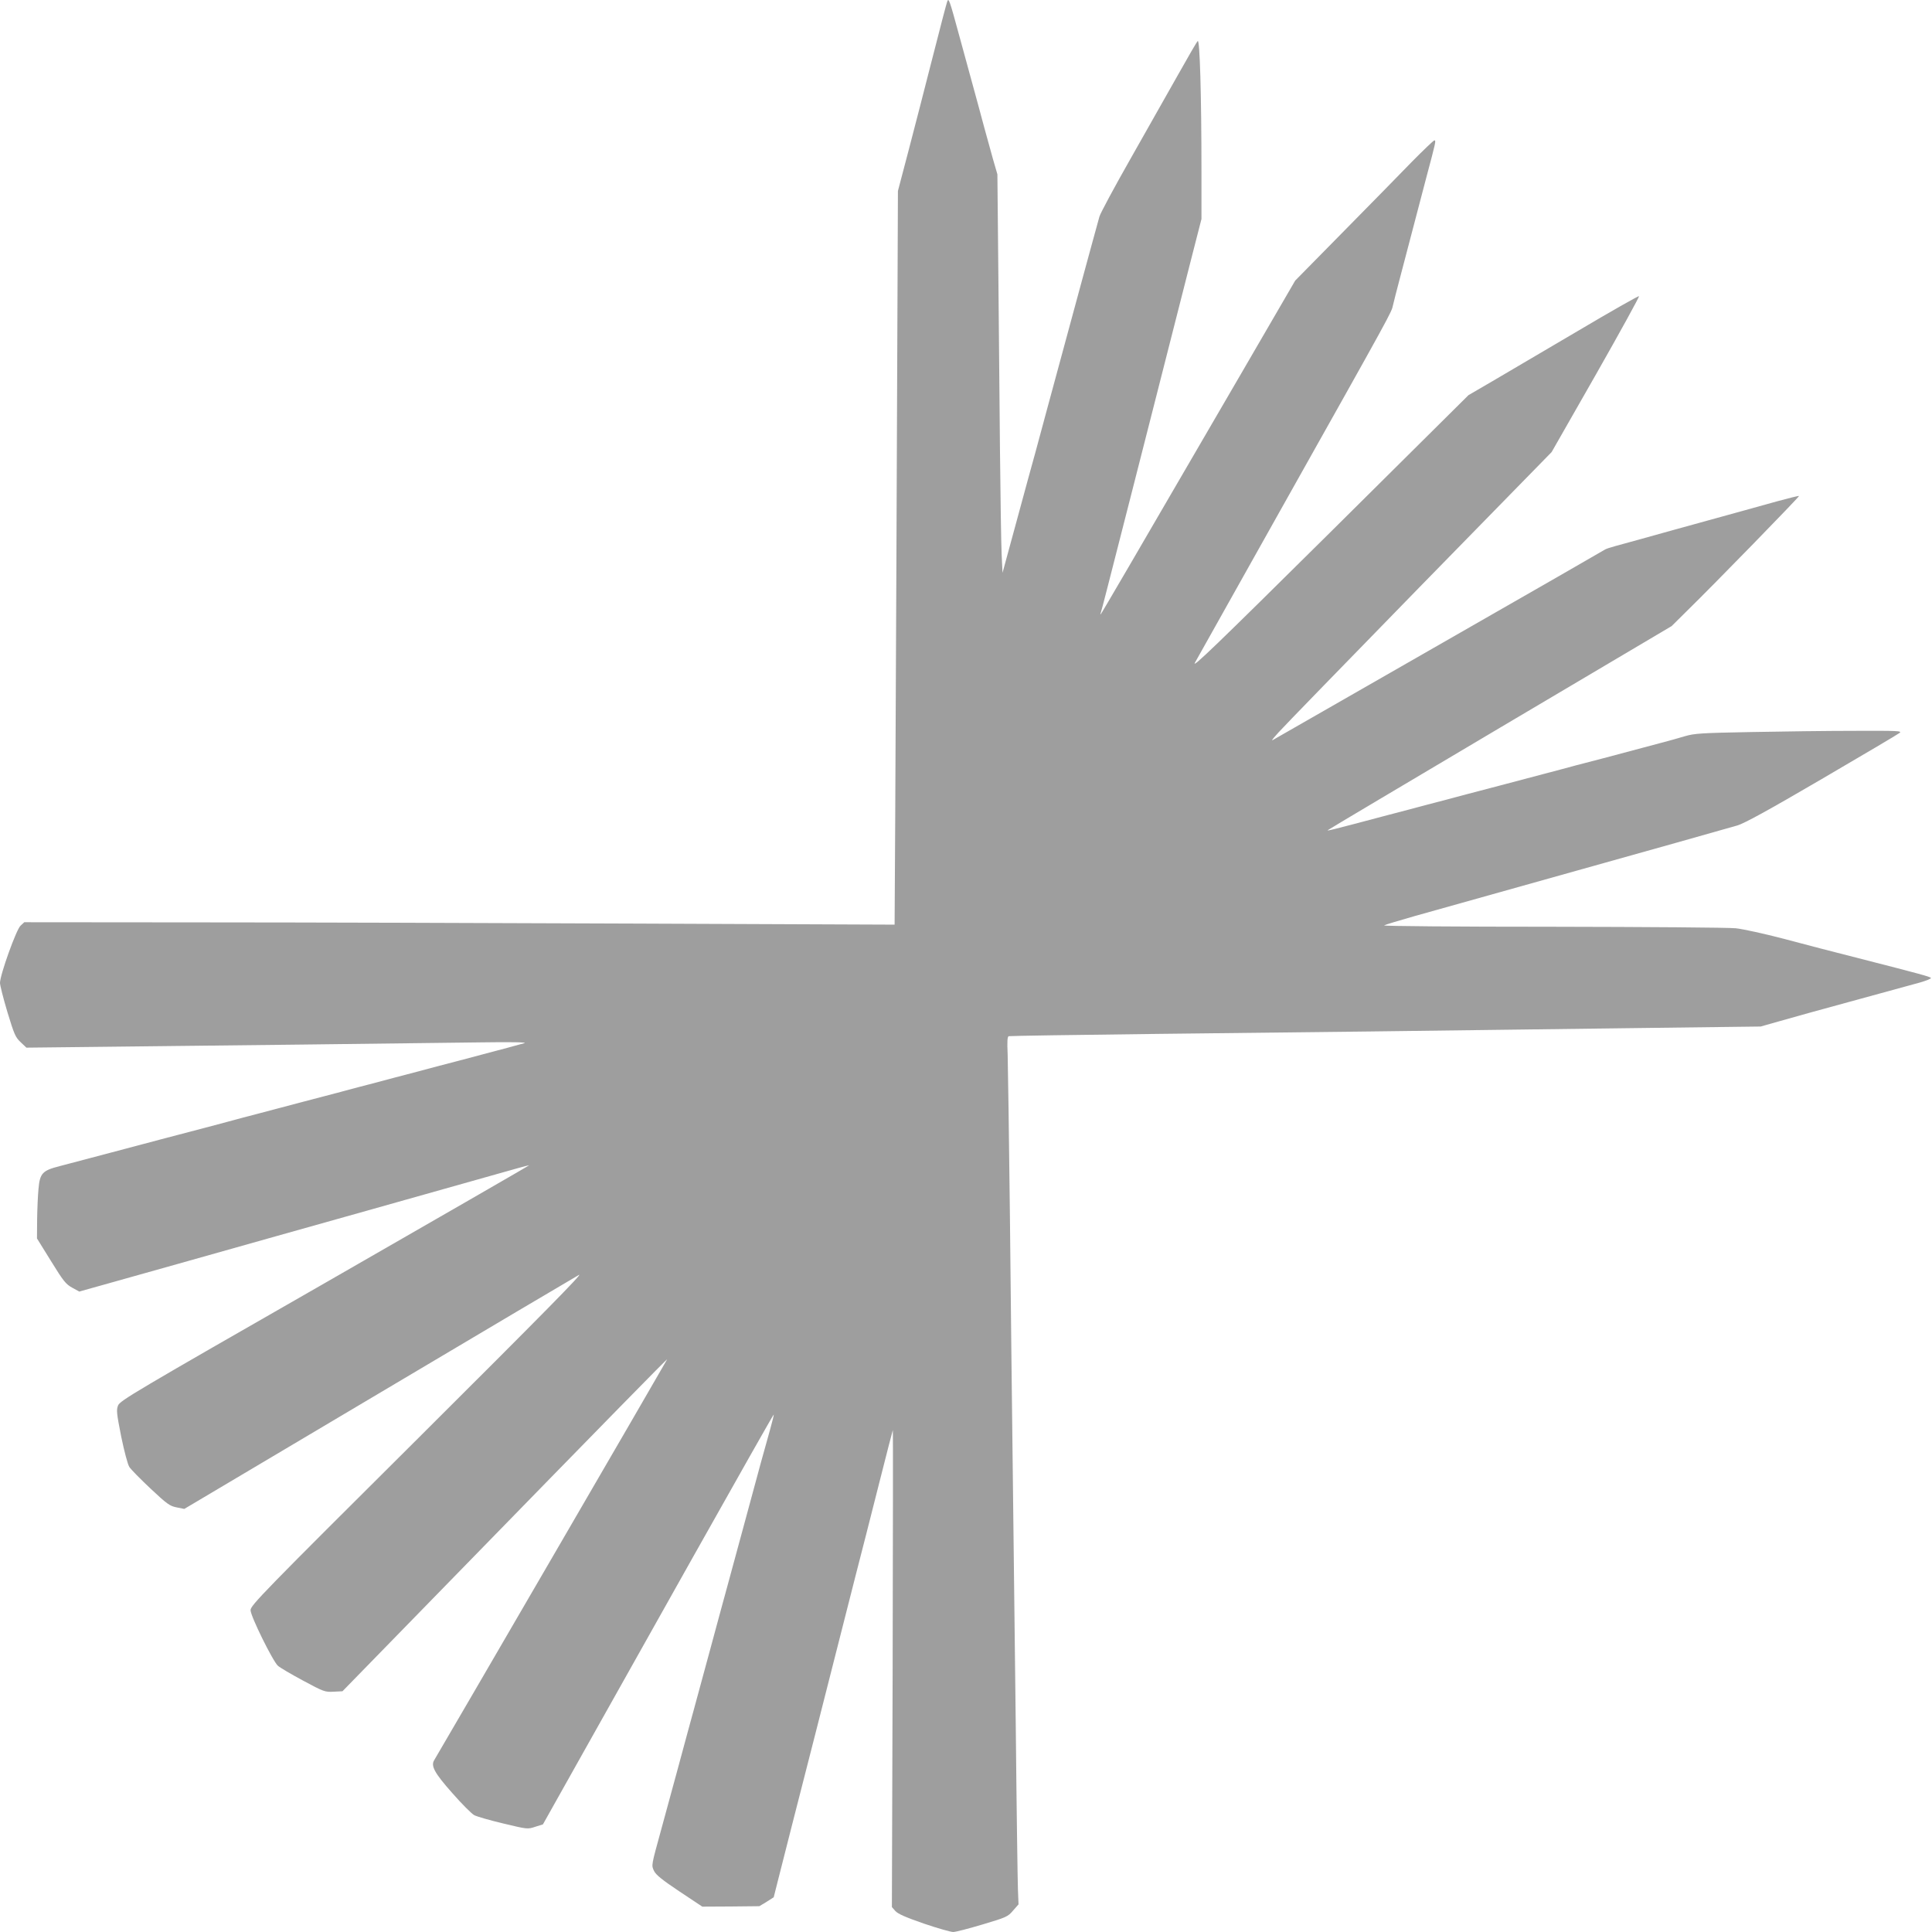 <?xml version="1.0" standalone="no"?>
<!DOCTYPE svg PUBLIC "-//W3C//DTD SVG 20010904//EN"
 "http://www.w3.org/TR/2001/REC-SVG-20010904/DTD/svg10.dtd">
<svg version="1.0" xmlns="http://www.w3.org/2000/svg"
 width="1280pt" height="1280pt" viewBox="0 0 1280 1280"
 preserveAspectRatio="xMidYMid meet">
<g transform="translate(0,1280) scale(0.1,-0.1)"
fill="#9e9e9e" stroke="none">
<path d="M6275 12788 c-6 -18 -36 -131 -111 -425 -36 -142 -99 -386 -140 -543
l-75 -285 -10 -2430 c-6 -1336 -11 -2430 -12 -2431 -1 0 -769 3 -1707 7 -938
4 -2235 8 -2882 8 l-1177 1 -25 -23 c-28 -25 -136 -326 -136 -379 0 -16 22
-103 49 -193 45 -148 53 -167 88 -200 l38 -36 540 6 c618 6 1997 23 2470 29
202 3 309 1 290 -5 -27 -8 -123 -34 -445 -119 -58 -15 -177 -46 -265 -70 -88
-23 -207 -54 -265 -70 -58 -15 -177 -46 -265 -70 -160 -42 -253 -66 -505 -133
-74 -19 -171 -45 -215 -57 -75 -20 -209 -56 -455 -120 -58 -15 -158 -42 -222
-59 -265 -70 -357 -94 -443 -117 -114 -29 -131 -47 -140 -151 -4 -40 -8 -130
-9 -200 l-1 -128 93 -150 c82 -133 98 -153 140 -176 l47 -26 150 42 c83 23
305 86 495 139 190 54 487 137 660 186 173 49 446 125 605 170 786 221 935
263 997 281 36 10 70 19 74 19 4 0 -604 -350 -1351 -779 -1268 -726 -1361
-781 -1373 -813 -12 -30 -9 -53 21 -206 20 -96 43 -185 54 -201 10 -16 73 -80
141 -144 110 -103 127 -115 173 -124 l50 -10 1282 761 c705 419 1305 774 1332
789 37 21 -242 -262 -1063 -1080 -1030 -1025 -1113 -1110 -1112 -1141 0 -39
147 -337 181 -368 13 -12 88 -56 166 -98 138 -74 145 -77 203 -74 l59 3 707
725 c1051 1078 1444 1479 1444 1474 0 -4 -1507 -2596 -1543 -2655 -24 -38 1
-85 119 -218 63 -72 129 -138 146 -147 17 -9 103 -34 192 -55 159 -38 161 -39
212 -22 l51 16 225 401 c124 221 467 832 763 1359 296 527 539 956 541 955 2
-2 -10 -49 -25 -103 -35 -122 -68 -244 -171 -625 -44 -162 -93 -344 -110 -405
-17 -60 -66 -243 -110 -405 -44 -162 -93 -344 -110 -405 -17 -60 -66 -243
-110 -405 -44 -162 -93 -342 -109 -400 -67 -244 -66 -237 -48 -275 12 -26 53
-59 168 -136 l152 -101 189 1 189 2 48 29 47 30 27 107 c15 60 58 230 96 378
38 149 108 423 156 610 91 357 166 651 264 1038 33 127 101 394 151 592 50
198 93 365 95 370 2 6 1 -703 -1 -1575 l-5 -1585 23 -26 c17 -19 67 -41 188
-83 91 -31 179 -56 195 -56 17 0 104 23 195 50 157 47 167 51 201 91 l37 42
-4 101 c-2 55 -9 531 -14 1056 -6 525 -15 1290 -20 1700 -5 410 -14 1175 -19
1700 -6 525 -13 1008 -15 1073 -4 87 -2 119 7 122 7 2 444 9 972 15 929 10
1767 20 3285 40 l725 9 120 34 c111 32 235 66 535 148 107 29 186 51 398 109
46 13 79 27 75 31 -9 9 -63 24 -458 125 -159 40 -393 101 -520 135 -126 33
-268 64 -315 69 -47 5 -593 9 -1215 10 -631 0 -1123 4 -1115 9 8 5 98 32 200
61 293 82 728 204 1070 300 173 49 470 132 660 185 190 54 374 106 410 116 47
14 201 98 560 308 272 159 504 296 515 305 18 14 -9 15 -300 14 -176 0 -484
-4 -685 -8 -325 -6 -373 -9 -435 -27 -38 -12 -113 -32 -165 -46 -89 -24 -142
-38 -387 -103 -54 -14 -132 -34 -173 -45 -41 -11 -136 -37 -210 -56 -252 -67
-345 -91 -505 -133 -88 -24 -207 -55 -265 -70 -58 -16 -177 -47 -265 -70 -369
-98 -406 -107 -398 -100 4 4 519 310 1143 680 l1135 672 103 102 c181 177 745
756 741 760 -2 2 -67 -14 -144 -35 -77 -21 -187 -52 -245 -68 -58 -16 -253
-70 -435 -120 -181 -51 -357 -99 -390 -108 -33 -9 -64 -19 -70 -23 -5 -4 -491
-283 -1080 -620 -588 -337 -1086 -622 -1105 -633 -32 -20 -31 -17 20 40 30 34
450 466 932 960 l878 898 294 515 c161 283 289 516 285 518 -5 2 -190 -103
-411 -234 -222 -131 -474 -279 -561 -330 l-158 -92 -921 -914 c-751 -744 -916
-903 -891 -858 17 30 268 478 558 995 756 1346 743 1323 754 1373 6 26 24 97
40 157 16 61 52 198 80 305 28 107 74 281 101 385 63 236 65 245 53 245 -5 0
-72 -64 -149 -142 -76 -79 -282 -288 -456 -465 l-317 -322 -362 -623 c-744
-1279 -921 -1583 -927 -1588 -3 -3 -2 3 2 14 6 17 43 162 201 781 36 140 94
370 130 510 146 572 197 773 264 1037 l71 277 0 318 c0 503 -11 877 -25 861
-7 -7 -65 -107 -130 -223 -65 -115 -206 -365 -314 -555 -108 -190 -201 -363
-207 -385 -6 -22 -26 -94 -44 -160 -18 -66 -45 -165 -60 -220 -15 -55 -51
-188 -80 -295 -29 -107 -65 -240 -80 -295 -15 -55 -51 -188 -80 -295 -29 -107
-65 -242 -81 -300 -16 -58 -72 -260 -123 -450 l-94 -345 -6 125 c-3 69 -8 382
-11 695 -3 314 -8 851 -11 1195 l-6 625 -29 100 c-15 55 -41 150 -58 210 -16
61 -52 193 -80 295 -28 102 -65 237 -82 300 -70 258 -74 267 -84 238z"/>
</g>
</svg>
